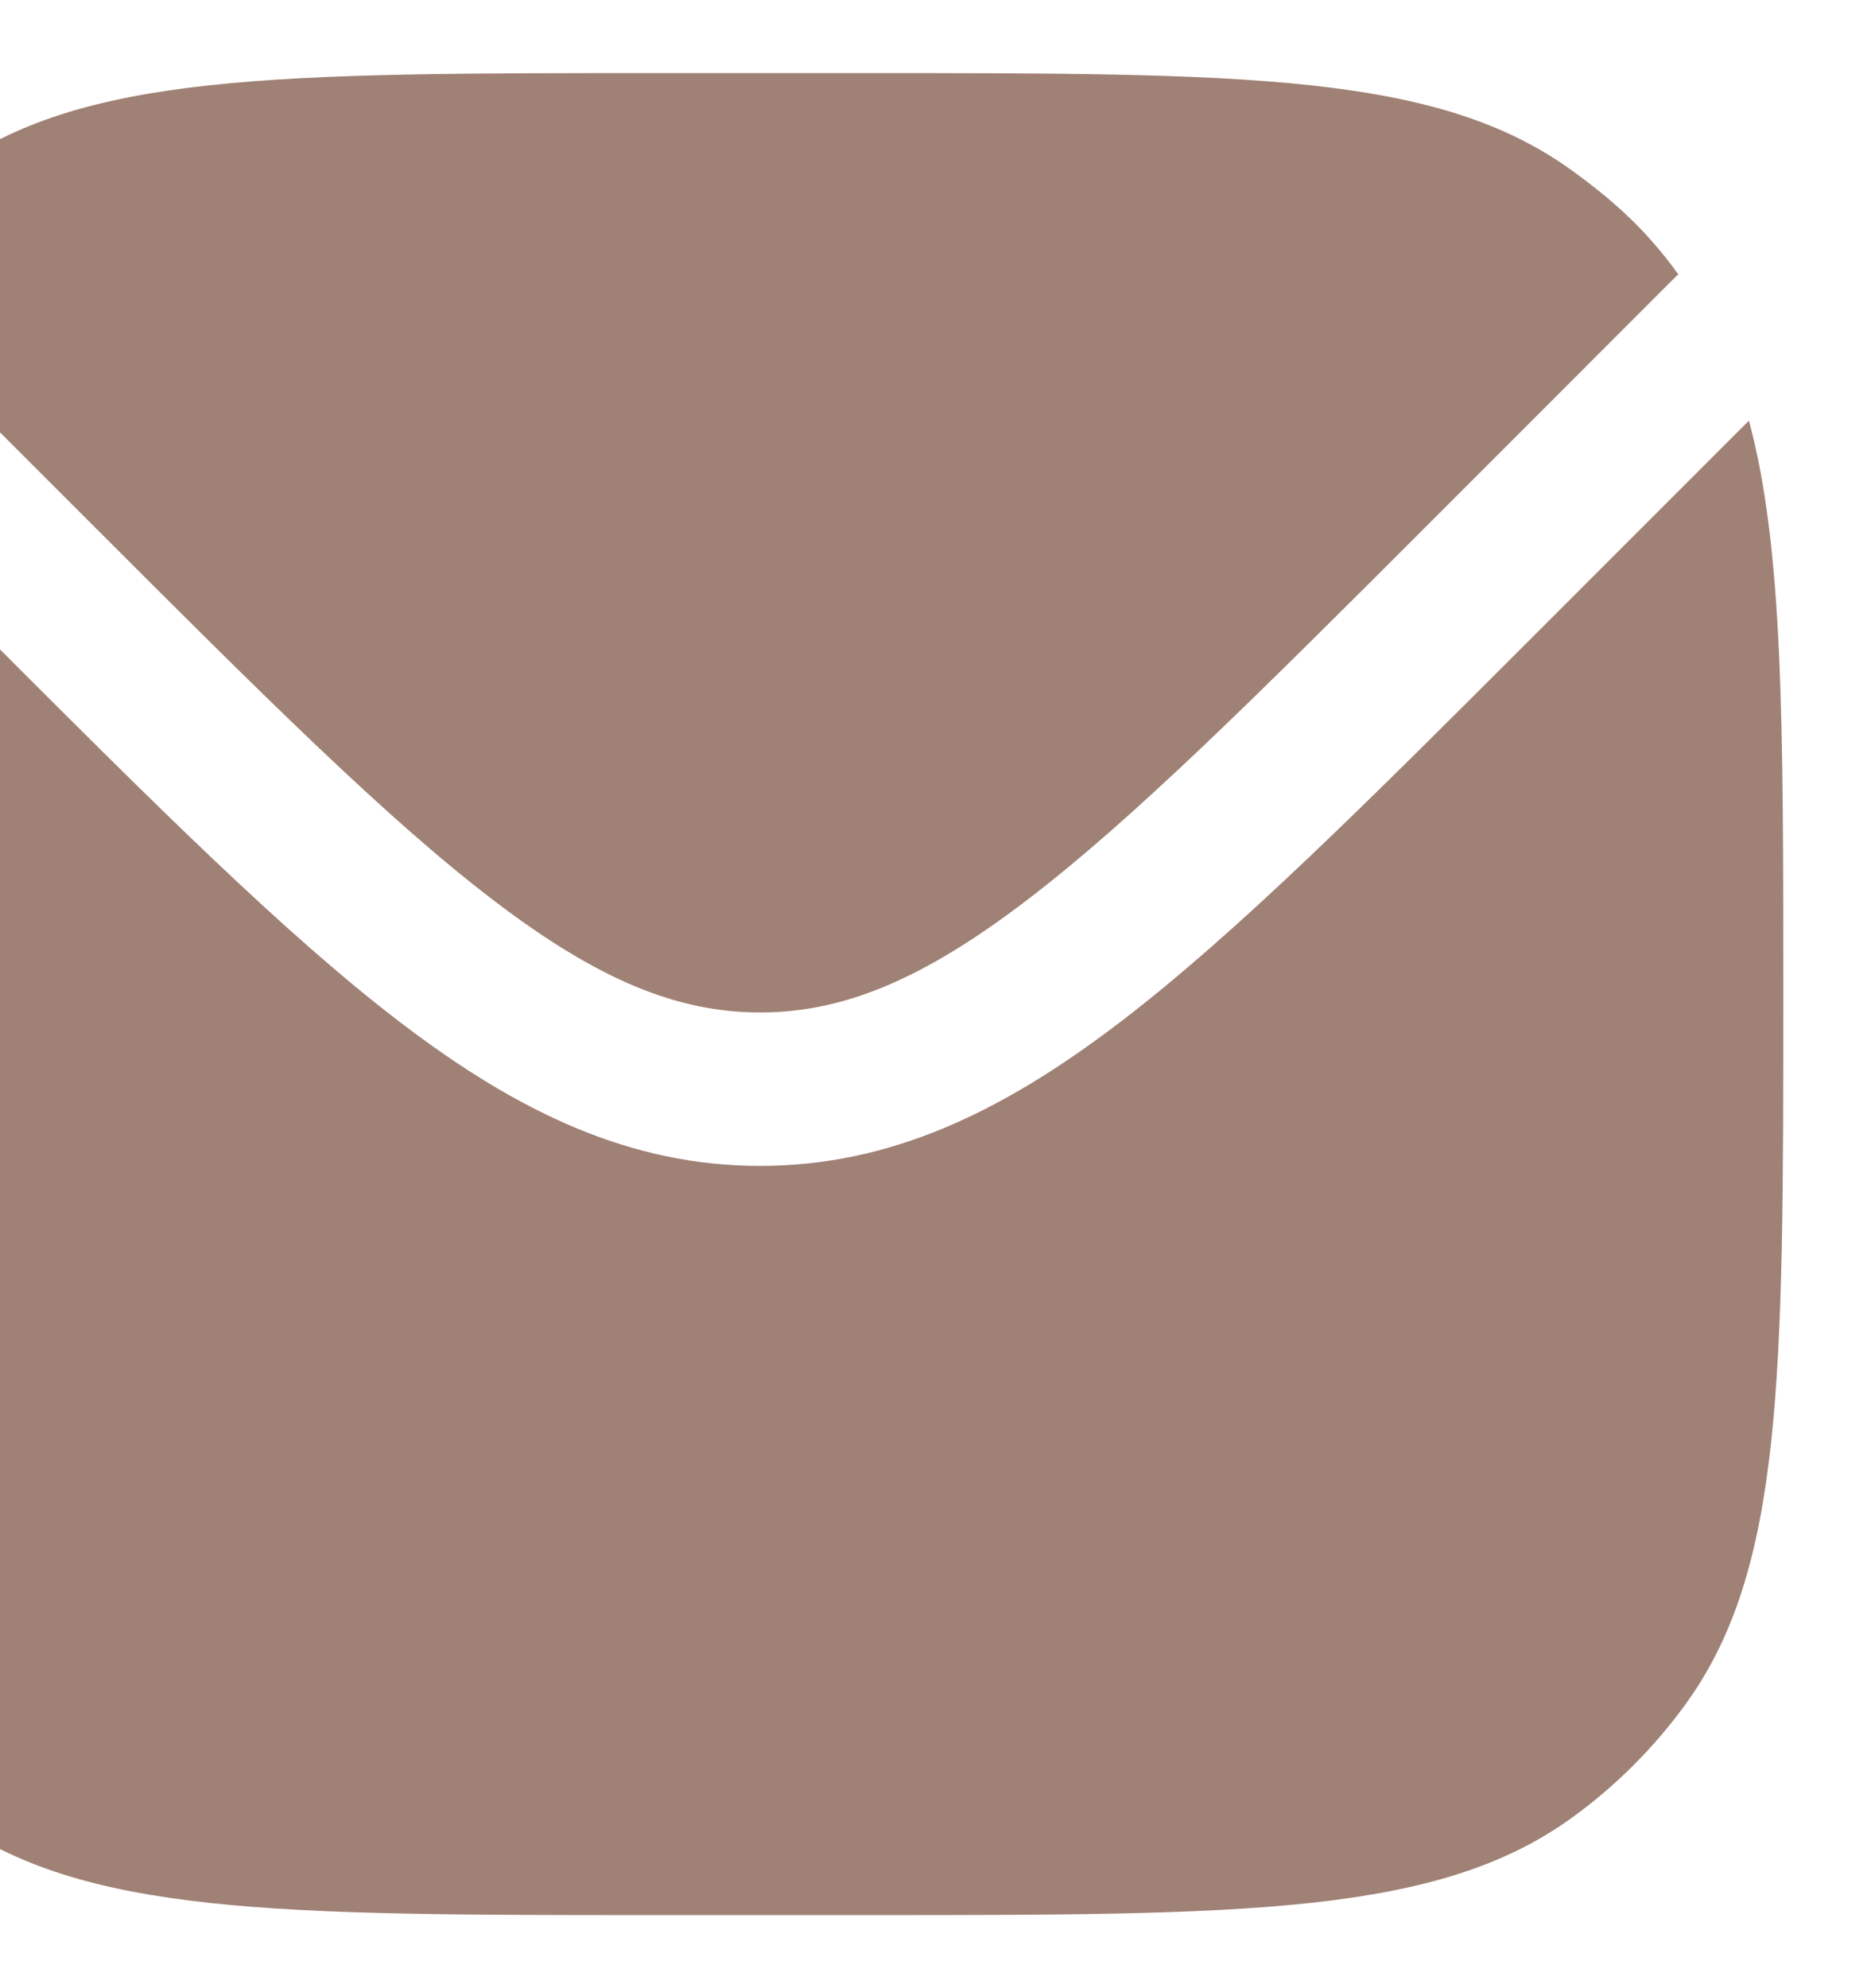 <svg width="16" height="17" viewBox="0 0 16 17" fill="none" xmlns="http://www.w3.org/2000/svg">
<g id="Message 35">
<g id="Vector">
<path d="M-1.958 3.608C-2.25 4.693 -2.25 6.19 -2.25 8.5C-2.25 11.781 -2.25 13.421 -1.414 14.572C-1.145 14.943 -0.818 15.27 -0.447 15.539C0.703 16.375 2.344 16.375 5.625 16.375H7.375C10.656 16.375 12.296 16.375 13.447 15.539C13.818 15.27 14.145 14.943 14.414 14.572C15.25 13.421 15.25 11.781 15.25 8.5C15.25 6.182 15.25 4.683 14.956 3.597L13.116 5.437C11.687 6.866 10.568 7.985 9.577 8.741C8.563 9.515 7.607 9.969 6.5 9.969C5.393 9.969 4.436 9.515 3.422 8.741C2.432 7.985 1.312 6.866 -0.116 5.437L-1.827 3.727L-1.958 3.608Z" fill="#A08175"/>
<path d="M-1.375 2.375L-1.28 2.454L-0.924 2.773L0.777 4.474C2.248 5.945 3.306 7.001 4.219 7.697C5.116 8.382 5.795 8.657 6.5 8.657C7.205 8.657 7.884 8.382 8.781 7.697C9.694 7.001 10.752 5.945 12.223 4.474L14.242 2.454L14.352 2.345C14.082 1.974 13.818 1.73 13.447 1.461C12.296 0.625 10.656 0.625 7.375 0.625H5.625C2.344 0.625 0.703 0.625 -0.447 1.461C-0.818 1.73 -1.105 2.004 -1.375 2.375Z" fill="#A08175"/>
</g>
</g>
</svg>
